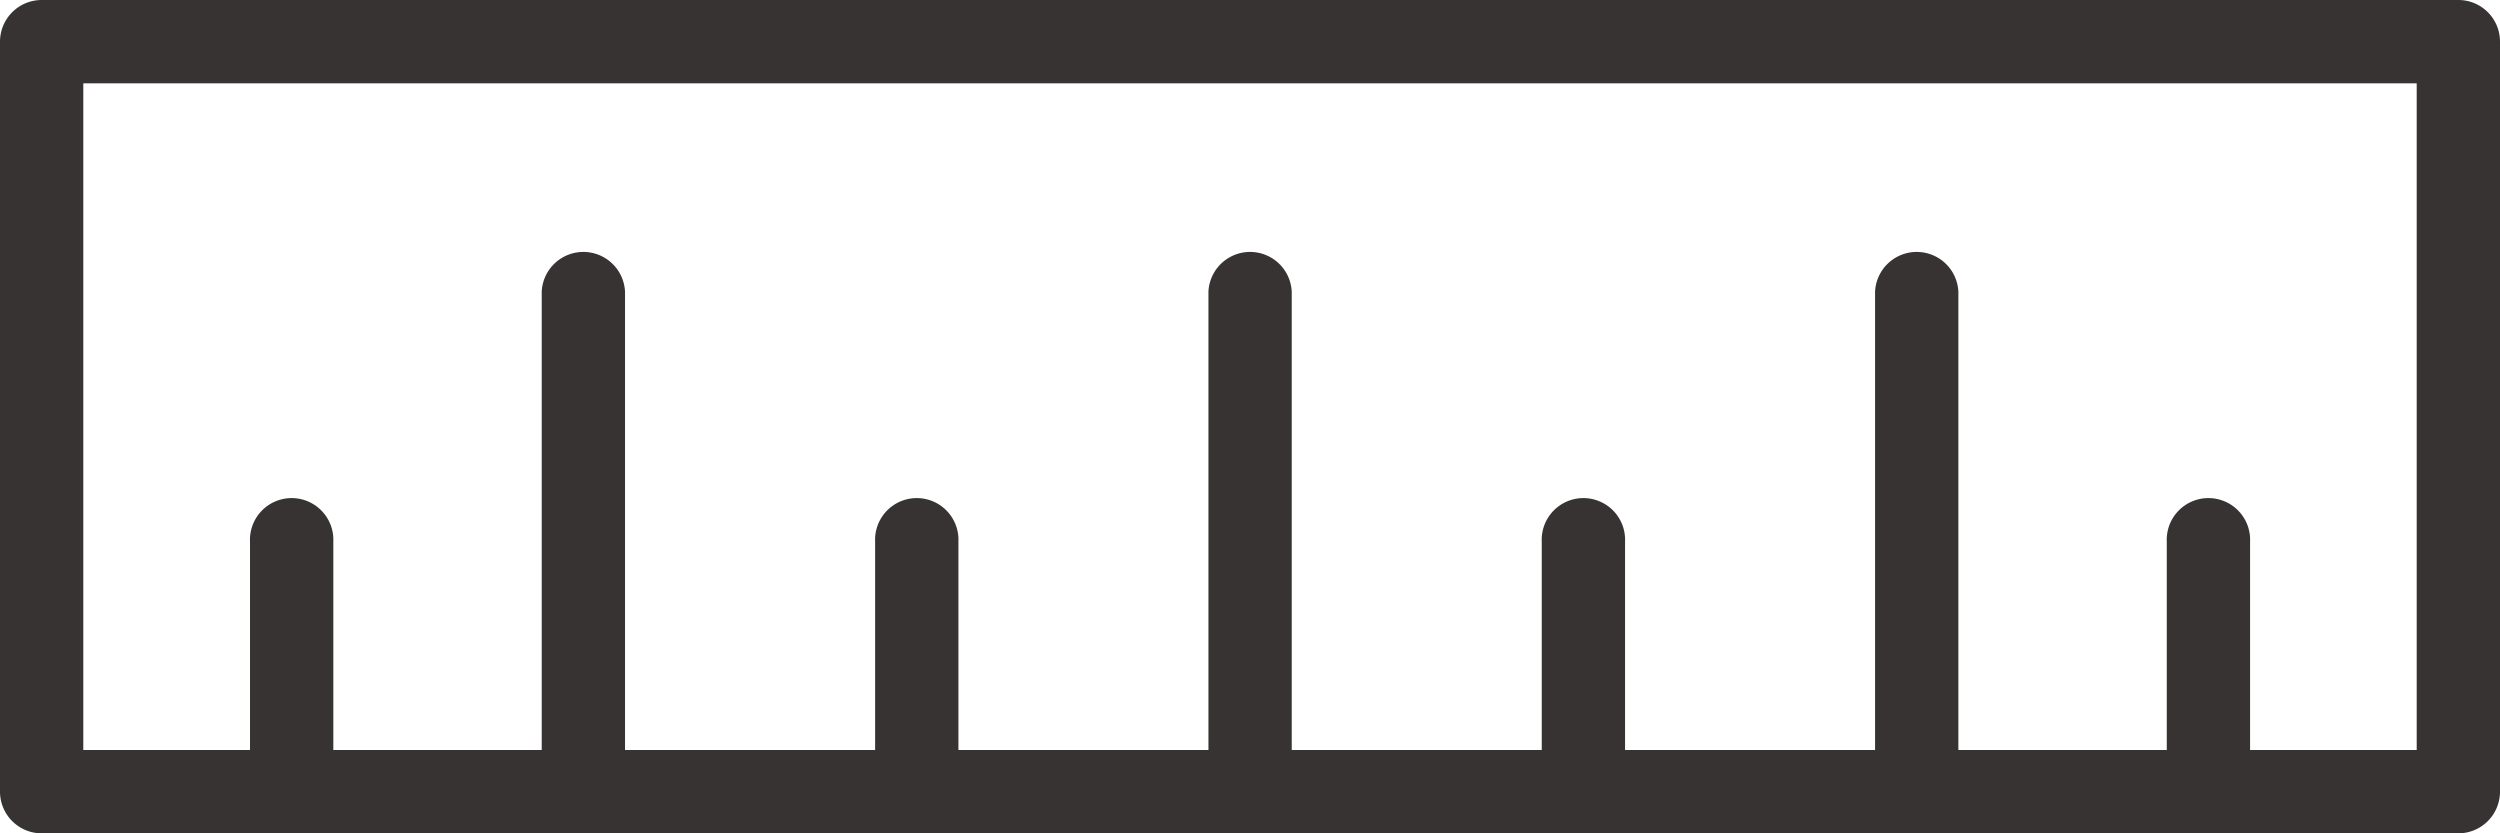 <svg xmlns="http://www.w3.org/2000/svg" width="27.999" height="9.333" viewBox="0 0 27.999 9.333">
  <g id="icon-size" transform="translate(0 -170.667)">
    <g id="Group_16343" data-name="Group 16343" transform="translate(0 170.667)">
      <path id="Path_20305" data-name="Path 20305" d="M27.532,170.667H.467a.467.467,0,0,0-.467.467v8.4A.467.467,0,0,0,.467,180H27.532a.467.467,0,0,0,.467-.467v-8.4A.466.466,0,0,0,27.532,170.667Zm-.467,8.4H25.2v-2.333a.467.467,0,1,0-.933,0v2.333H21.933v-5.133a.467.467,0,0,0-.933,0v5.133H18.2v-2.333a.467.467,0,1,0-.933,0v2.333h-2.8v-5.133a.467.467,0,0,0-.933,0v5.133h-2.8v-2.333a.467.467,0,1,0-.933,0v2.333H7v-5.133a.467.467,0,0,0-.933,0v5.133H3.733v-2.333a.467.467,0,1,0-.933,0v2.333H.933V171.6H27.066v7.466Z" transform="translate(0 -170.667)" fill="#373333"/>
    </g>
  </g>
</svg>
